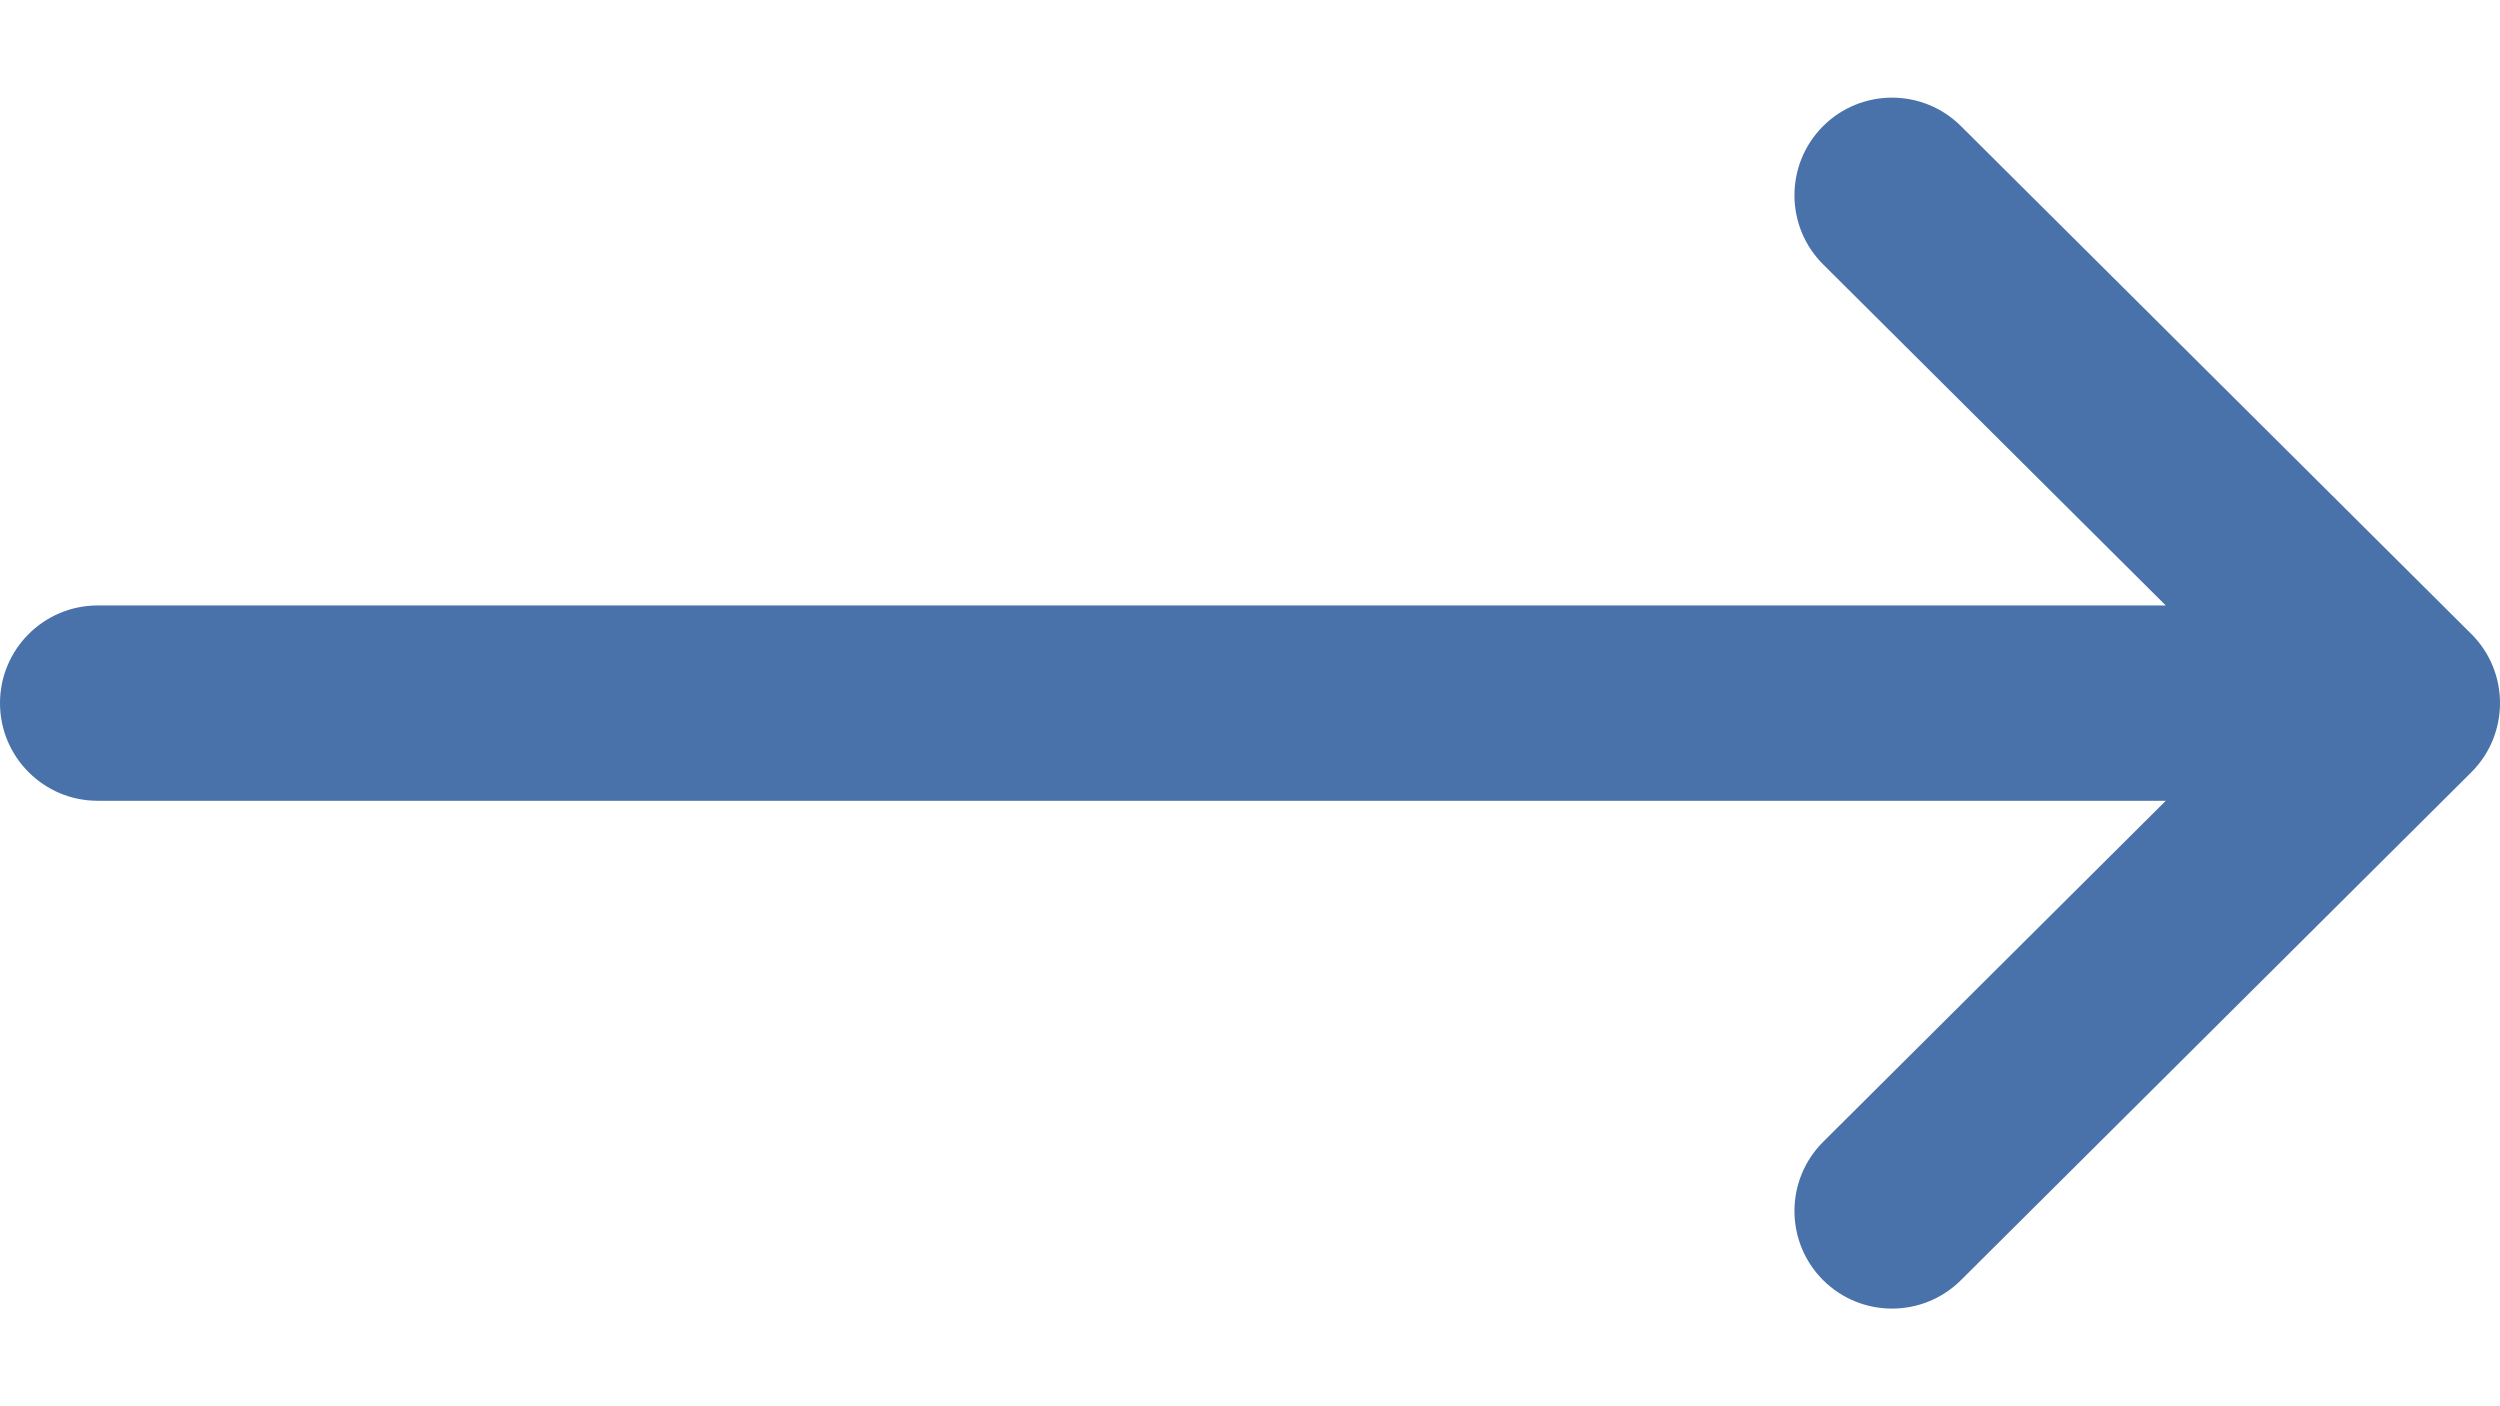 <svg width="16" height="9" viewBox="0 0 16 9" fill="none" xmlns="http://www.w3.org/2000/svg">
<path d="M15.817 4.058C15.816 4.057 15.816 4.057 15.816 4.057L12.55 0.807C12.306 0.564 11.91 0.564 11.666 0.809C11.423 1.054 11.424 1.45 11.669 1.693L13.861 3.875H0.625C0.28 3.875 0 4.155 0 4.5C0 4.845 0.28 5.125 0.625 5.125H13.861L11.669 7.307C11.424 7.551 11.423 7.946 11.666 8.191C11.91 8.436 12.306 8.436 12.55 8.193L15.816 4.943C15.816 4.943 15.816 4.943 15.817 4.942C16.061 4.698 16.061 4.301 15.817 4.058Z" fill="#4971AA"/>
</svg>
